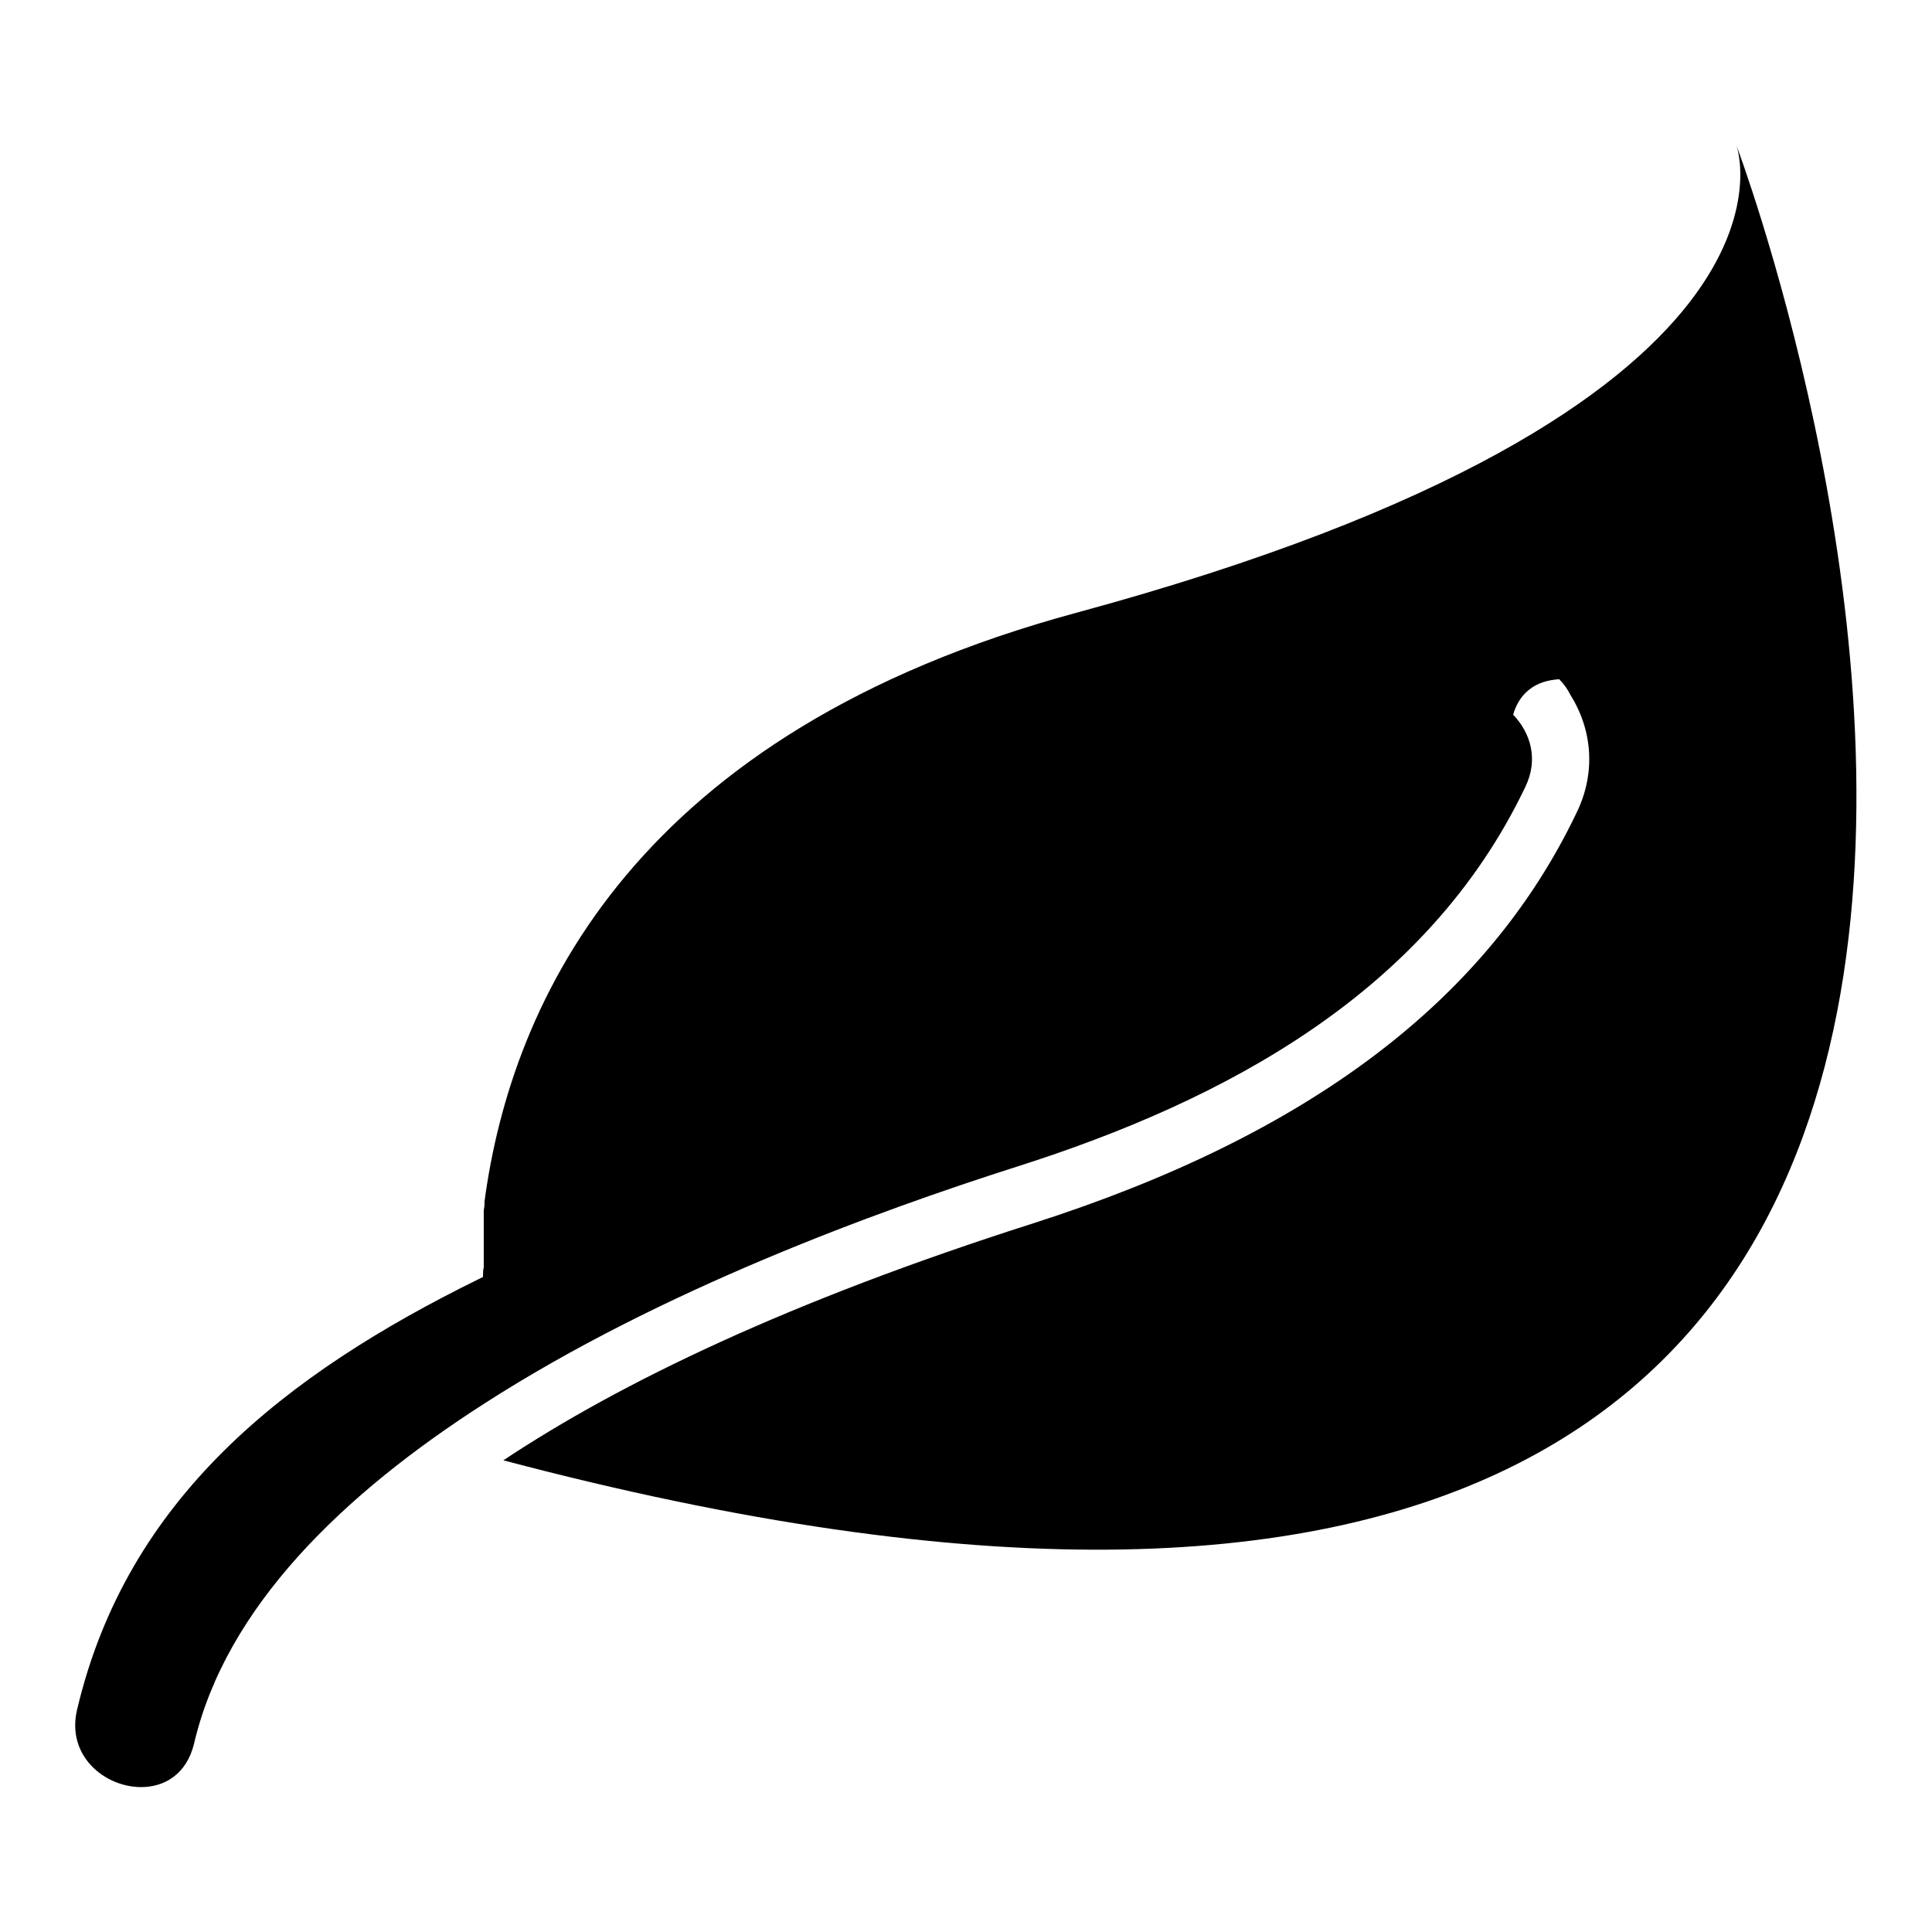 <?xml version="1.0" encoding="utf-8"?>
<!-- Svg Vector Icons : http://www.onlinewebfonts.com/icon -->
<!DOCTYPE svg PUBLIC "-//W3C//DTD SVG 1.1//EN" "http://www.w3.org/Graphics/SVG/1.1/DTD/svg11.dtd">
<svg version="1.1" xmlns="http://www.w3.org/2000/svg" xmlns:xlink="http://www.w3.org/1999/xlink" x="0px" y="0px" viewBox="0 0 256 256" enable-background="new 0 0 256 256" xml:space="preserve">
<g><g><g><g><path fill="#000000" d="M142.6,81.2c-58.3,15.8-74.8,51.2-78.4,78c0,0.1,0,0.2,0,0.4c0,0.3-0.1,0.6-0.1,0.9c0,0,0,0,0,0c0,1.4,0,2.9,0,4.3c0,0.9,0,1.8,0,2.7c0,0.1,0,0.2,0,0.4c-0.1,0.4-0.1,0.9-0.1,1.3c-0.2,0.1-0.4,0.2-0.6,0.3c-25.6,12.6-46.6,29-53.2,57.1c-1.4,6.1,3.7,10.2,8.5,10.2c3.1,0,6-1.7,7-5.7c4.2-18.1,19.7-33.1,38.6-45.2c23.2-14.9,51.6-25.3,70.4-31.3c27.7-8.8,54.4-23.1,67.4-50.3c1.8-3.7,0.7-7.2-1.6-9.6c0.4-1.4,1.1-2.5,2.1-3.3c1.1-0.9,2.5-1.3,4-1.4c0.6,0.6,1.1,1.3,1.5,2.1c3,4.8,3.3,10.5,0.8,15.6c-11.9,24.9-35.5,42.7-72,54.4c-32.3,10.3-54.7,21.1-70.2,31.4C321.3,260.8,230.1,19.3,230.1,19.3S242.6,54.1,142.6,81.2z"/></g></g><g></g><g></g><g></g><g></g><g></g><g></g><g></g><g></g><g></g><g></g><g></g><g></g><g></g><g></g><g></g></g></g>
</svg>